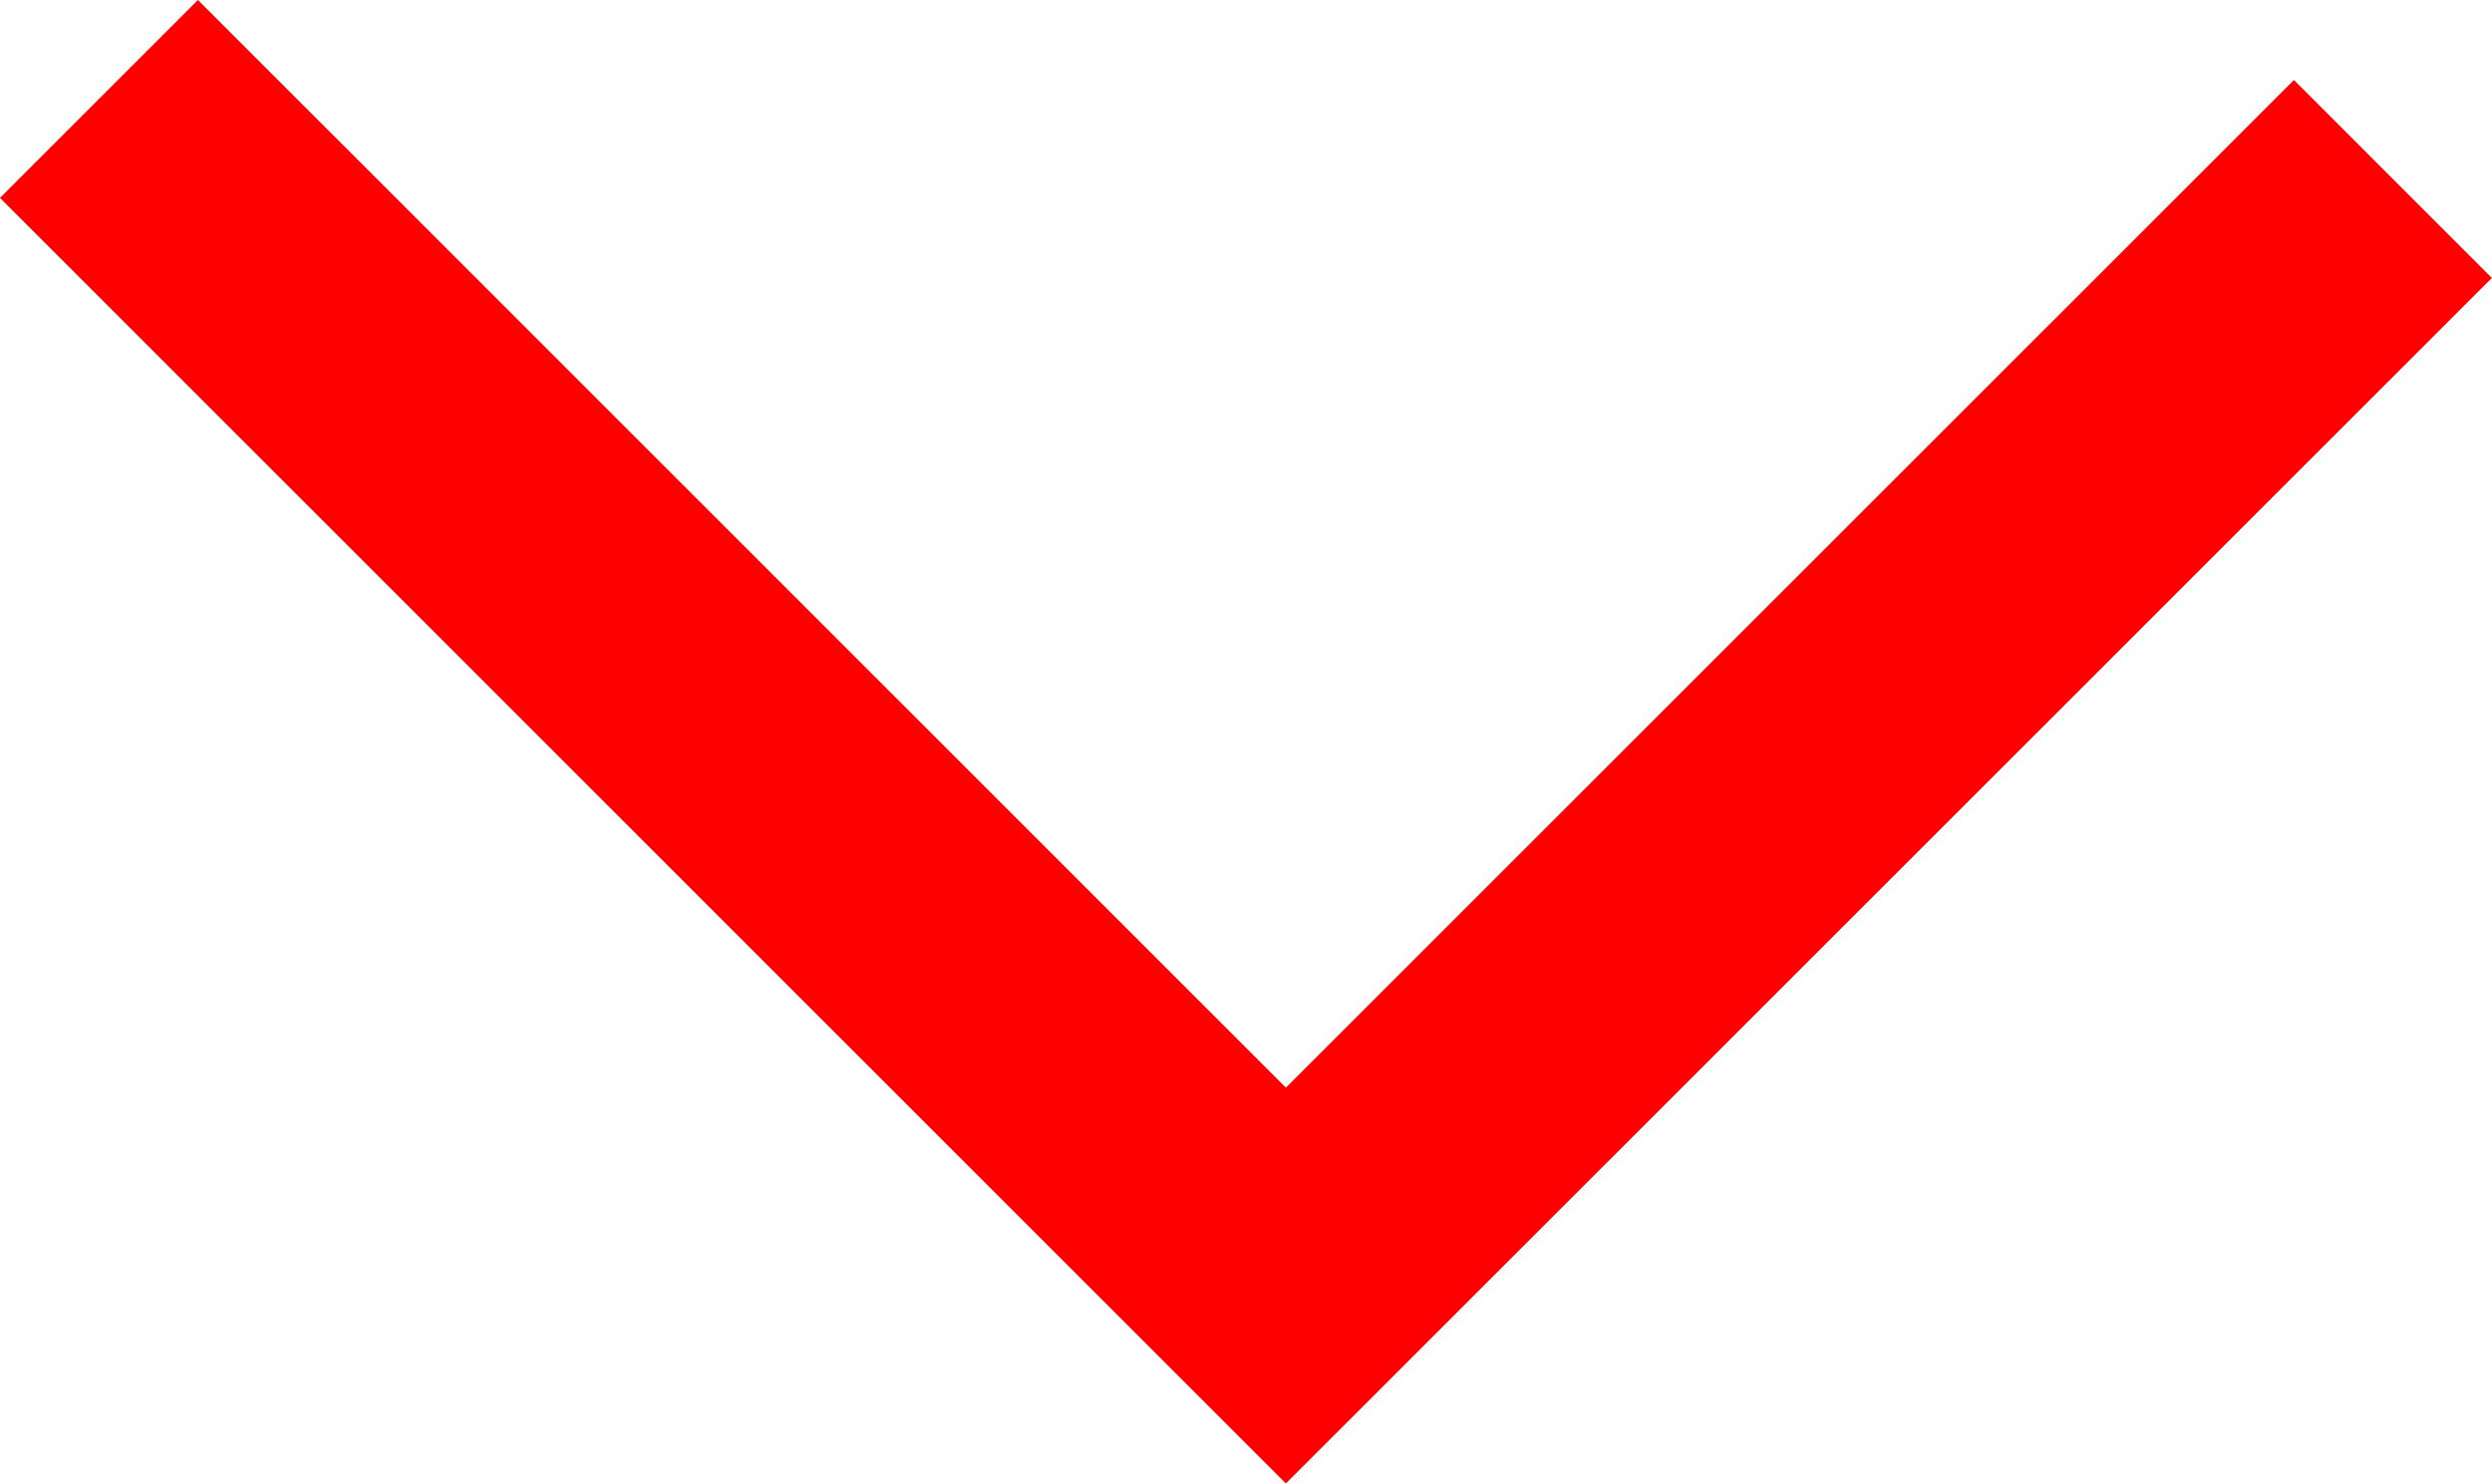 <svg xmlns="http://www.w3.org/2000/svg" width="17.804" height="10.601" viewBox="0 0 17.804 10.601">
  <path id="Path_2633" data-name="Path 2633" d="M-6566.614-6389.914l-8.479,8.48,7.907,7.909" transform="translate(6390.621 -6565.907) rotate(-90)" fill="none" stroke="red" stroke-width="2"/>
</svg>

